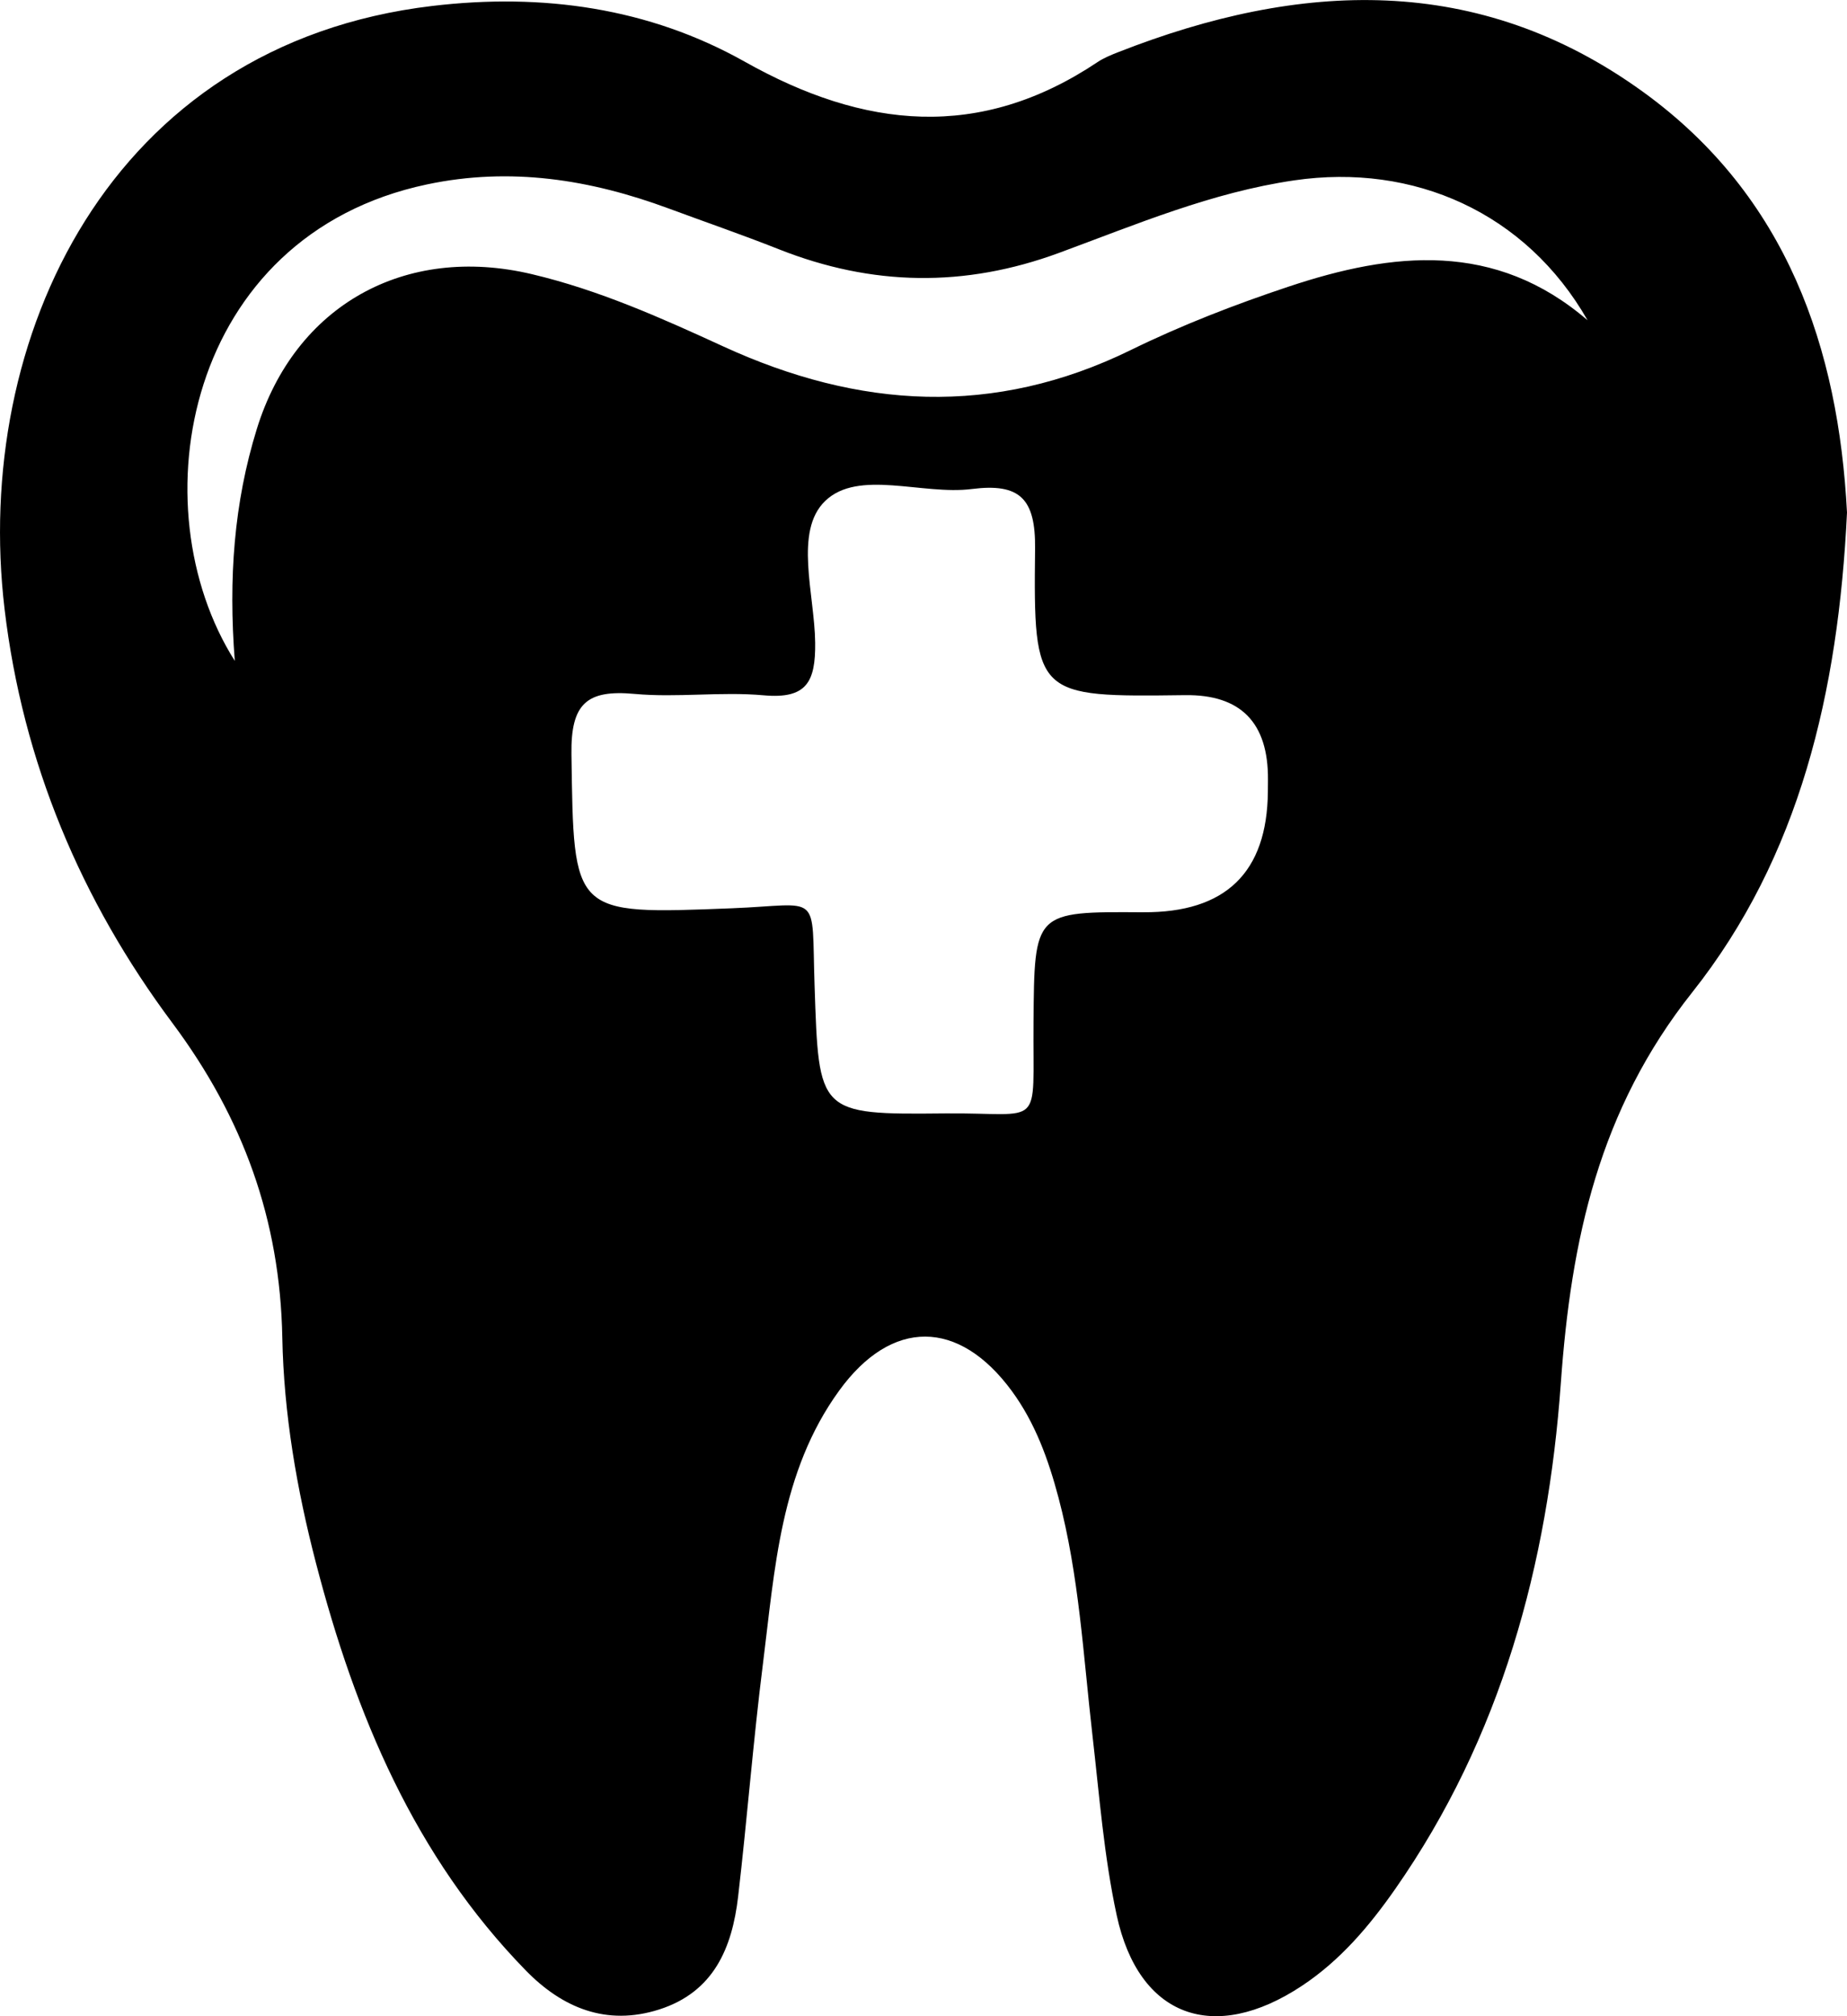 <svg width="66" height="72" viewBox="0 0 66 72" fill="none" xmlns="http://www.w3.org/2000/svg">
<path d="M66 18.303C65.692 24.72 64.306 30.601 60.47 35.436C57.136 39.637 56.141 44.264 55.774 49.391C55.312 55.847 53.645 62.039 49.852 67.464C48.929 68.783 47.893 70.008 46.52 70.917C43.377 72.998 40.691 72.038 39.903 68.392C39.448 66.286 39.284 64.114 39.037 61.967C38.71 59.127 38.561 56.263 37.824 53.482C37.464 52.125 36.994 50.815 36.152 49.669C34.261 47.1 31.862 47.073 29.984 49.664C27.877 52.568 27.689 56.039 27.262 59.419C26.913 62.185 26.698 64.966 26.375 67.735C26.161 69.561 25.507 71.138 23.552 71.761C21.662 72.362 20.087 71.695 18.791 70.369C14.808 66.289 12.697 61.224 11.291 55.819C10.604 53.183 10.14 50.479 10.088 47.765C10.009 43.556 8.683 39.913 6.161 36.533C2.893 32.156 0.812 27.216 0.163 21.749C-0.982 12.105 3.898 1.579 15.451 0.212C19.375 -0.253 23.18 0.273 26.616 2.205C30.882 4.604 35.01 5.03 39.217 2.219C39.447 2.065 39.713 1.959 39.973 1.857C46.449 -0.68 52.819 -0.98 58.711 3.28C63.875 7.015 65.697 12.466 66 18.304V18.303ZM40.85 32.577C43.795 32.596 45.28 31.16 45.306 28.27C45.306 28.13 45.309 27.99 45.309 27.851C45.326 25.807 44.338 24.798 42.344 24.824C37.01 24.892 36.927 24.892 36.987 19.596C37.008 17.802 36.44 17.247 34.73 17.463C32.95 17.689 30.672 16.746 29.486 17.891C28.364 18.972 29.11 21.224 29.129 22.952C29.144 24.351 28.825 24.968 27.29 24.83C25.762 24.692 24.201 24.92 22.673 24.78C20.963 24.622 20.394 25.129 20.42 26.933C20.503 32.681 20.424 32.659 26.14 32.436C29.384 32.309 28.993 31.782 29.108 35.206C29.261 39.768 29.225 39.807 33.762 39.761C37.336 39.725 36.899 40.407 36.931 36.508C36.964 32.551 36.941 32.551 40.85 32.578V32.577ZM56.732 11.441C54.531 7.59 50.517 5.819 46.254 6.44C43.3 6.87 40.599 8.016 37.851 9.028C34.466 10.276 31.159 10.219 27.831 8.901C26.531 8.386 25.208 7.931 23.897 7.446C21.093 6.409 18.241 5.955 15.26 6.585C6.62 8.408 4.901 18.091 8.39 23.601C8.161 20.651 8.361 17.955 9.176 15.322C10.546 10.893 14.479 8.721 18.999 9.789C21.405 10.357 23.625 11.352 25.845 12.371C30.686 14.593 35.508 14.899 40.41 12.499C42.223 11.611 44.127 10.875 46.046 10.236C49.758 8.998 53.429 8.593 56.734 11.441H56.732Z" fill="black"/>
</svg>
